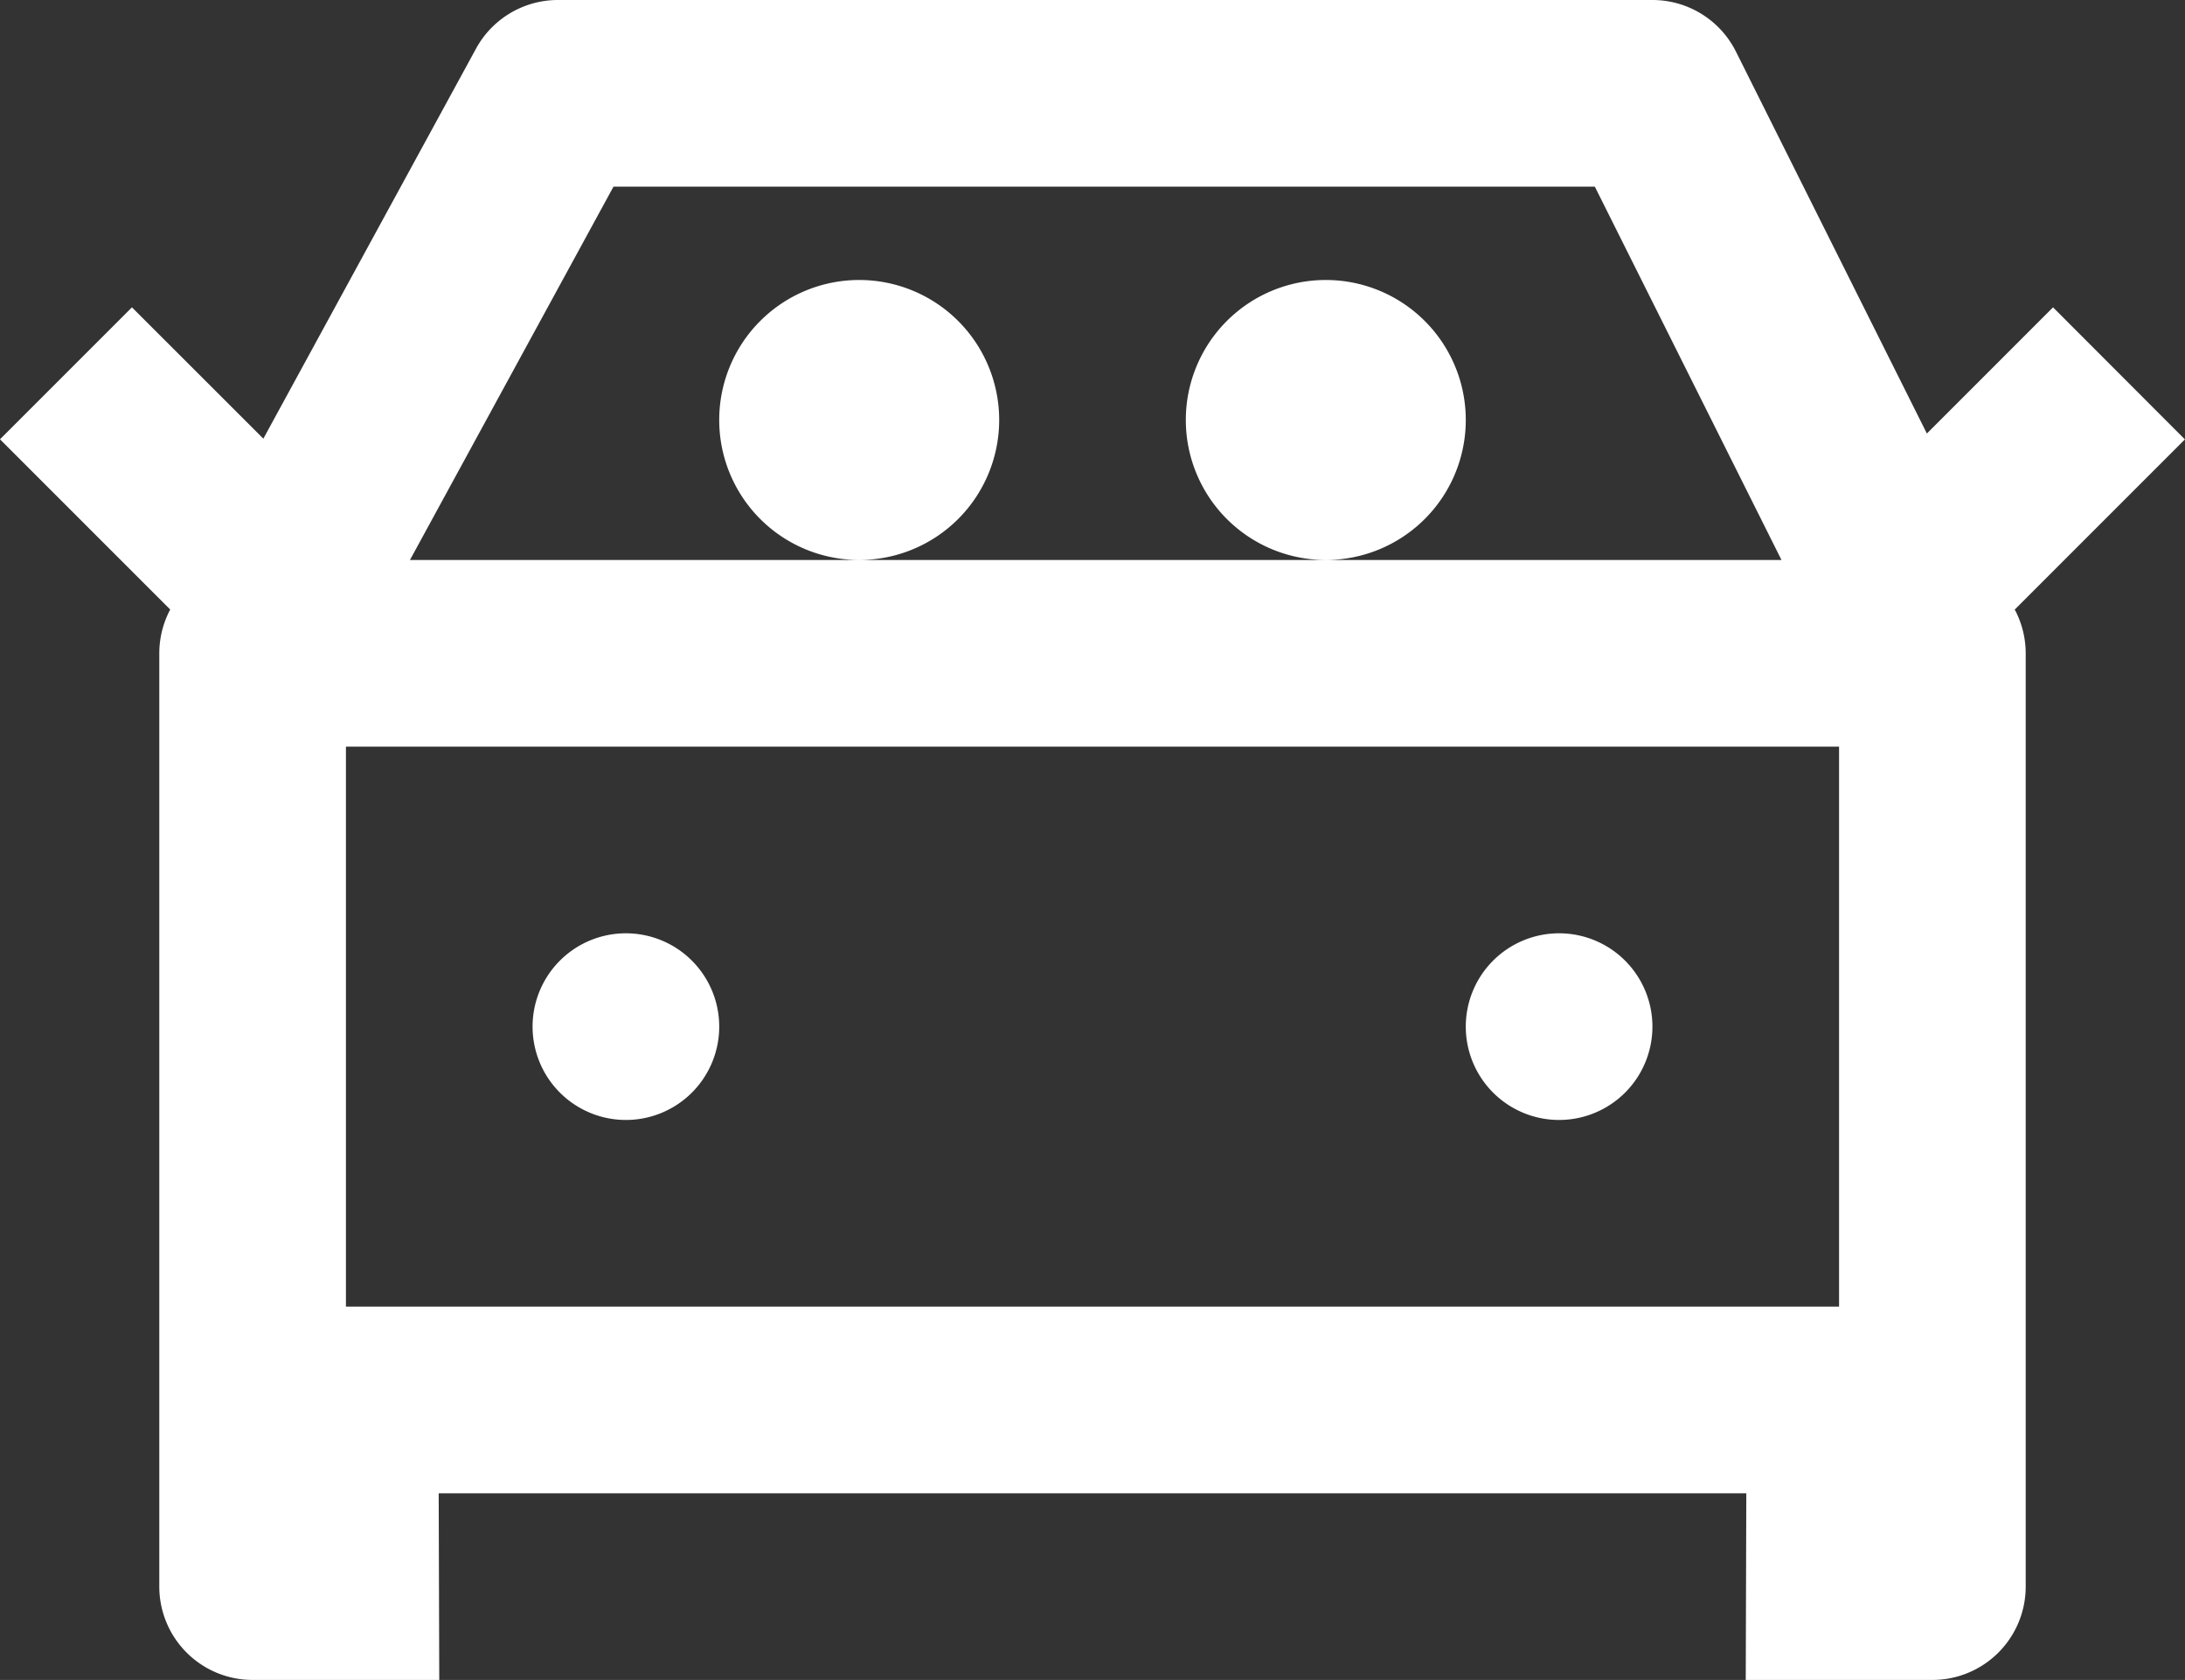 <svg xmlns="http://www.w3.org/2000/svg" width="23.414" height="18" viewBox="0 0 23.414 18">
  <rect x="0" y="0" width="23.414" height="18" fill="#333333" stroke="none"/>
  <path id="icons8-車" d="M6.273,3a1,1,0,0,0-.879.521L3.115,7.7,1.707,6.293.293,7.707,2.117,9.531A1,1,0,0,0,2,10V20a1,1,0,0,0,1,1H5l-.006-2H19.006L19,21h2a1,1,0,0,0,1-1V10a1,1,0,0,0-.106-.447l-.012-.021,1.824-1.824L22.293,6.293,20.941,7.645,18.895,3.553A1,1,0,0,0,18,3Zm.594,2H17.383l2,4H4.686ZM9.5,9A1.5,1.5,0,1,0,8,7.5,1.5,1.5,0,0,0,9.5,9Zm5,0A1.5,1.5,0,1,0,13,7.5,1.5,1.5,0,0,0,14.5,9ZM4,11H20v6H4Zm3,2a1,1,0,1,0,1,1A1,1,0,0,0,7,13Zm10,0a1,1,0,1,0,1,1A1,1,0,0,0,17,13Z" transform="translate(-0.293 -3)" fill="#fff"/>
</svg>
